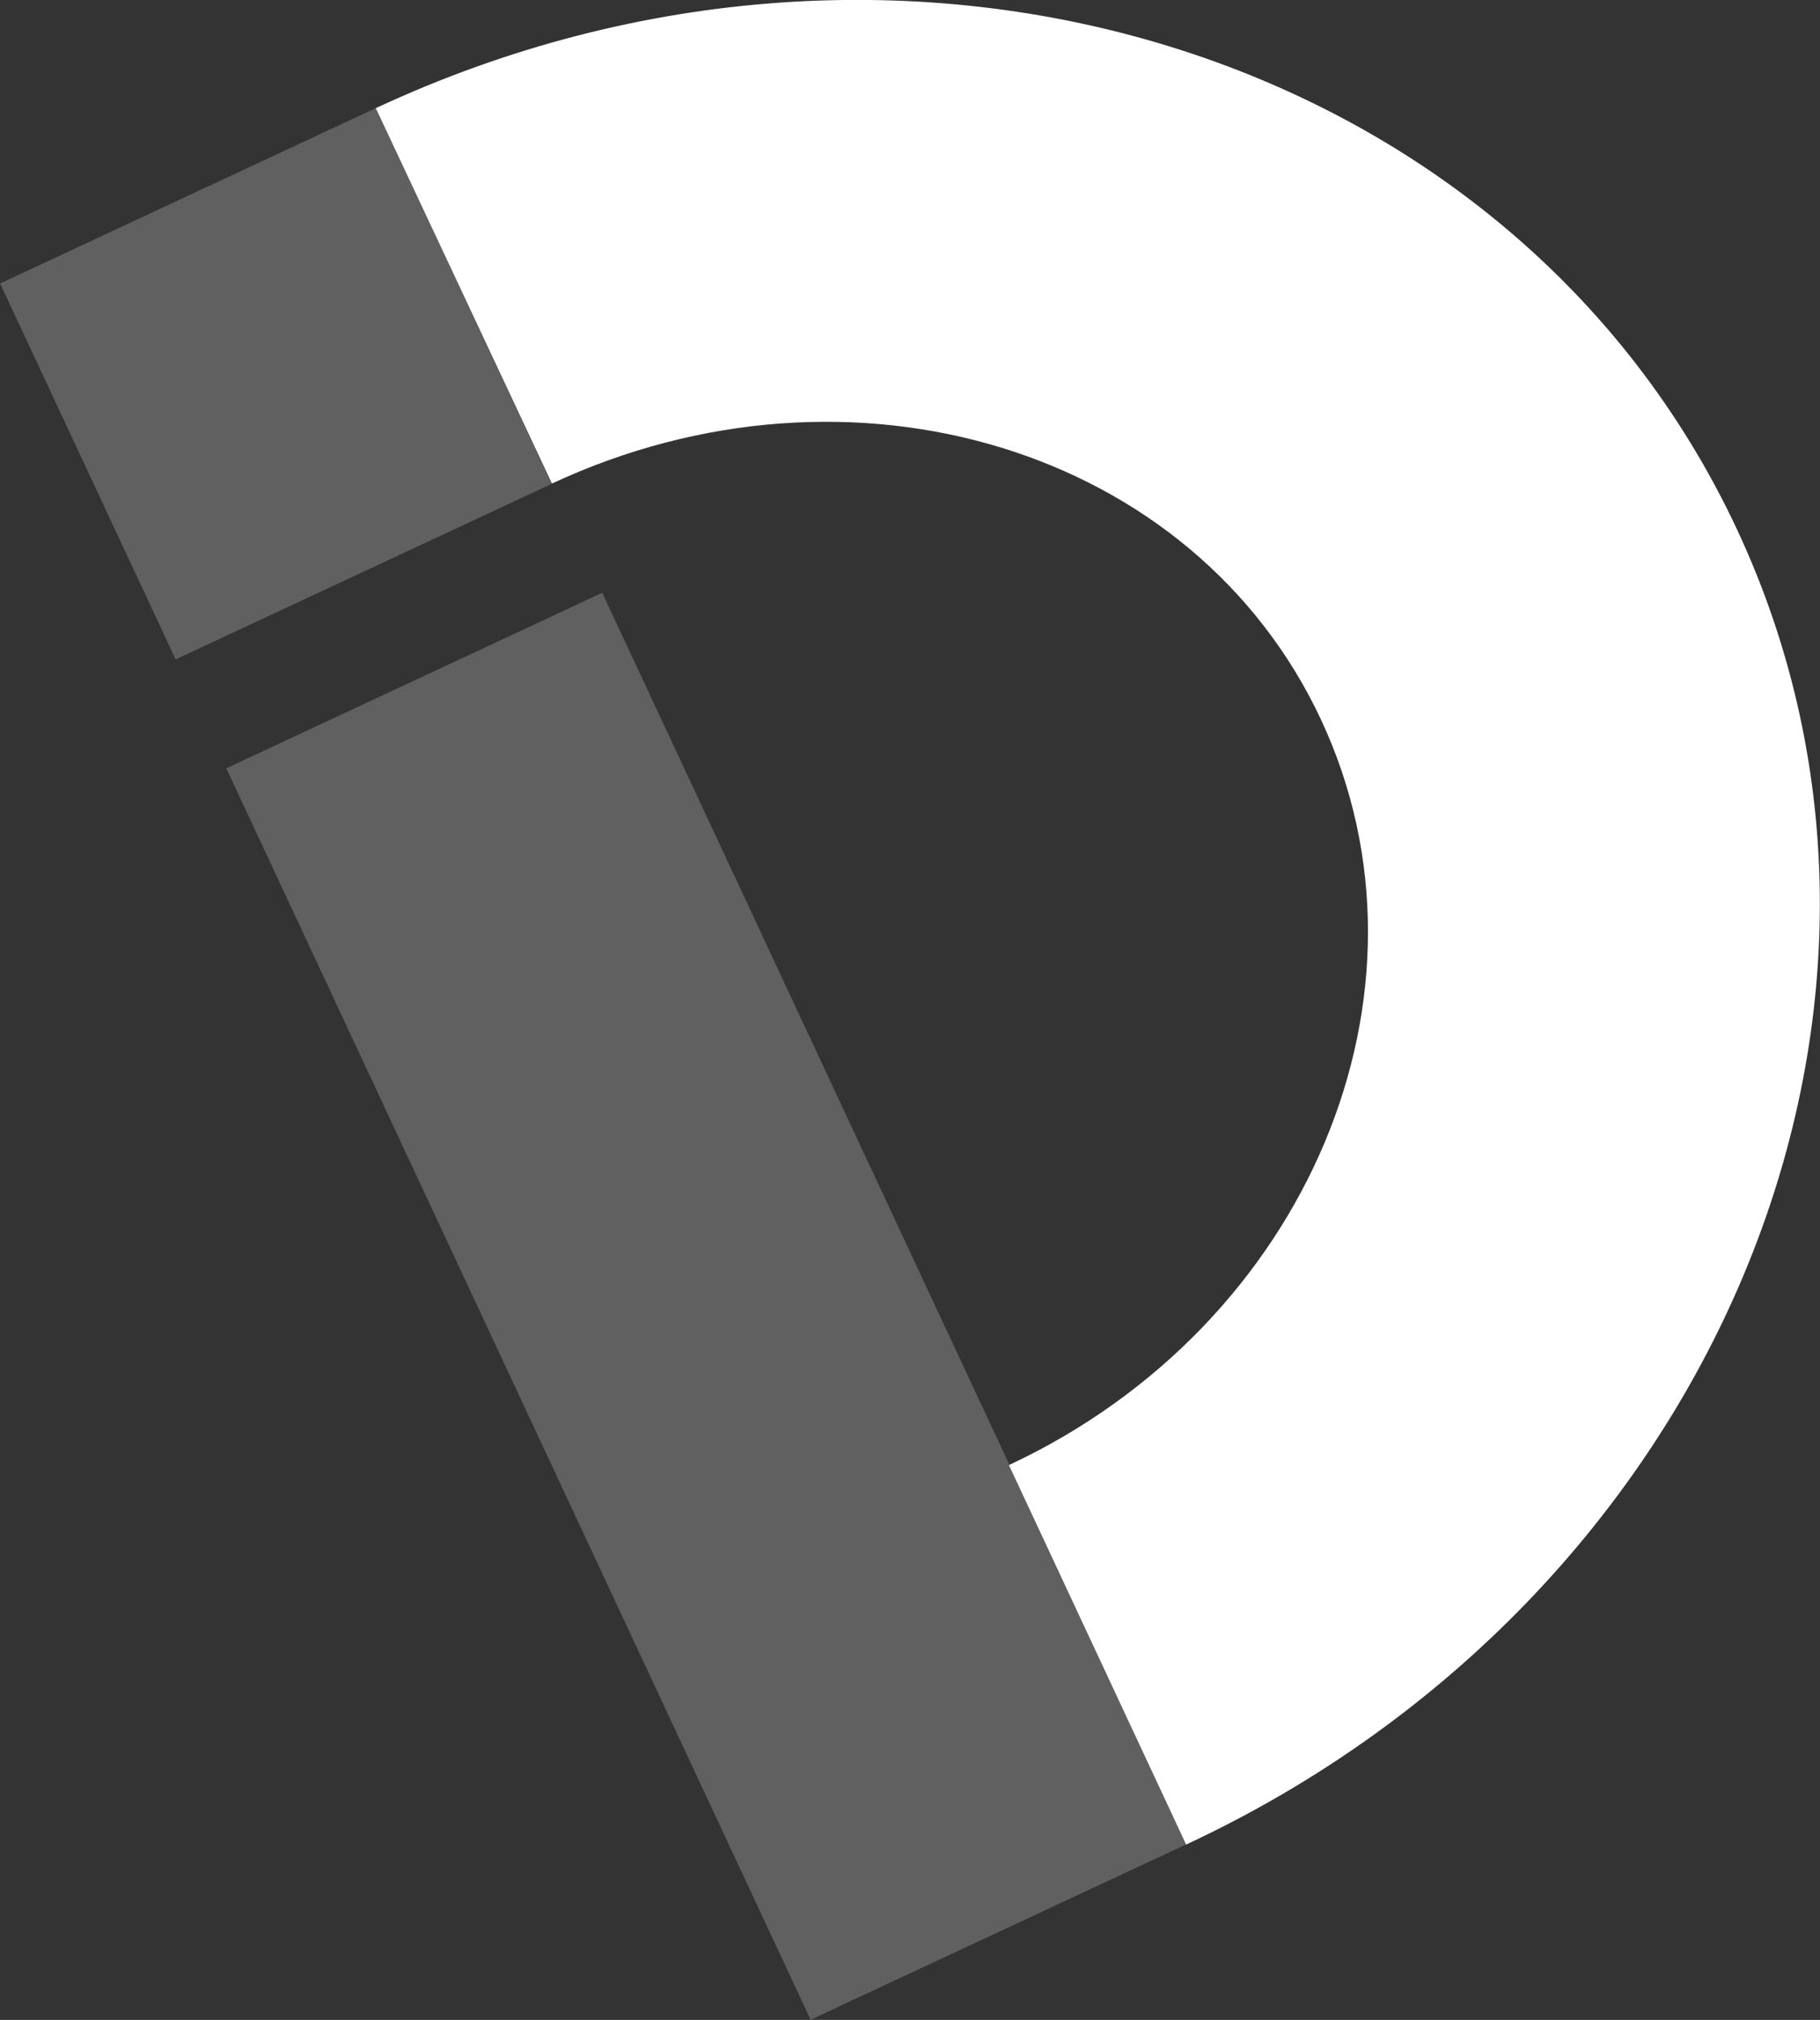 <svg version="1.1" id="Layer_1" xmlns="http://www.w3.org/2000/svg" xmlns:xlink="http://www.w3.org/1999/xlink" x="0px" y="0px"
         width="493px" height="547.2px" viewBox="0 0 493 547.2" style="enable-background:new 0 0 493 547.2;" xml:space="preserve">
<rect x="0" y="0" width="493" height="547.2" fill="#333333" stroke="none"/>
<style type="text/css">
        .st0{fill:#606060;}
        .st1{fill:#FFFFFF;}
</style>
<rect x="18.5" y="47.8" transform="matrix(0.906 -0.423 0.423 0.906 -36.951 41.317)" class="st0" width="112.4" height="112.4"/>
<rect x="135.1" y="166.9" transform="matrix(0.906 -0.423 0.423 0.906 -131.704 114.07)" class="st0" width="112.4" height="374.2"/>
<path class="st1" d="M101.8,29.3L149.5,131c81.1-37.8,174.1-9.5,208.4,64.1s-3.5,163.9-84.6,201.8l48,102.8
        C464.4,433,531.2,273.5,470.6,143.6S244.9-37.5,101.8,29.3z"/>
</svg>